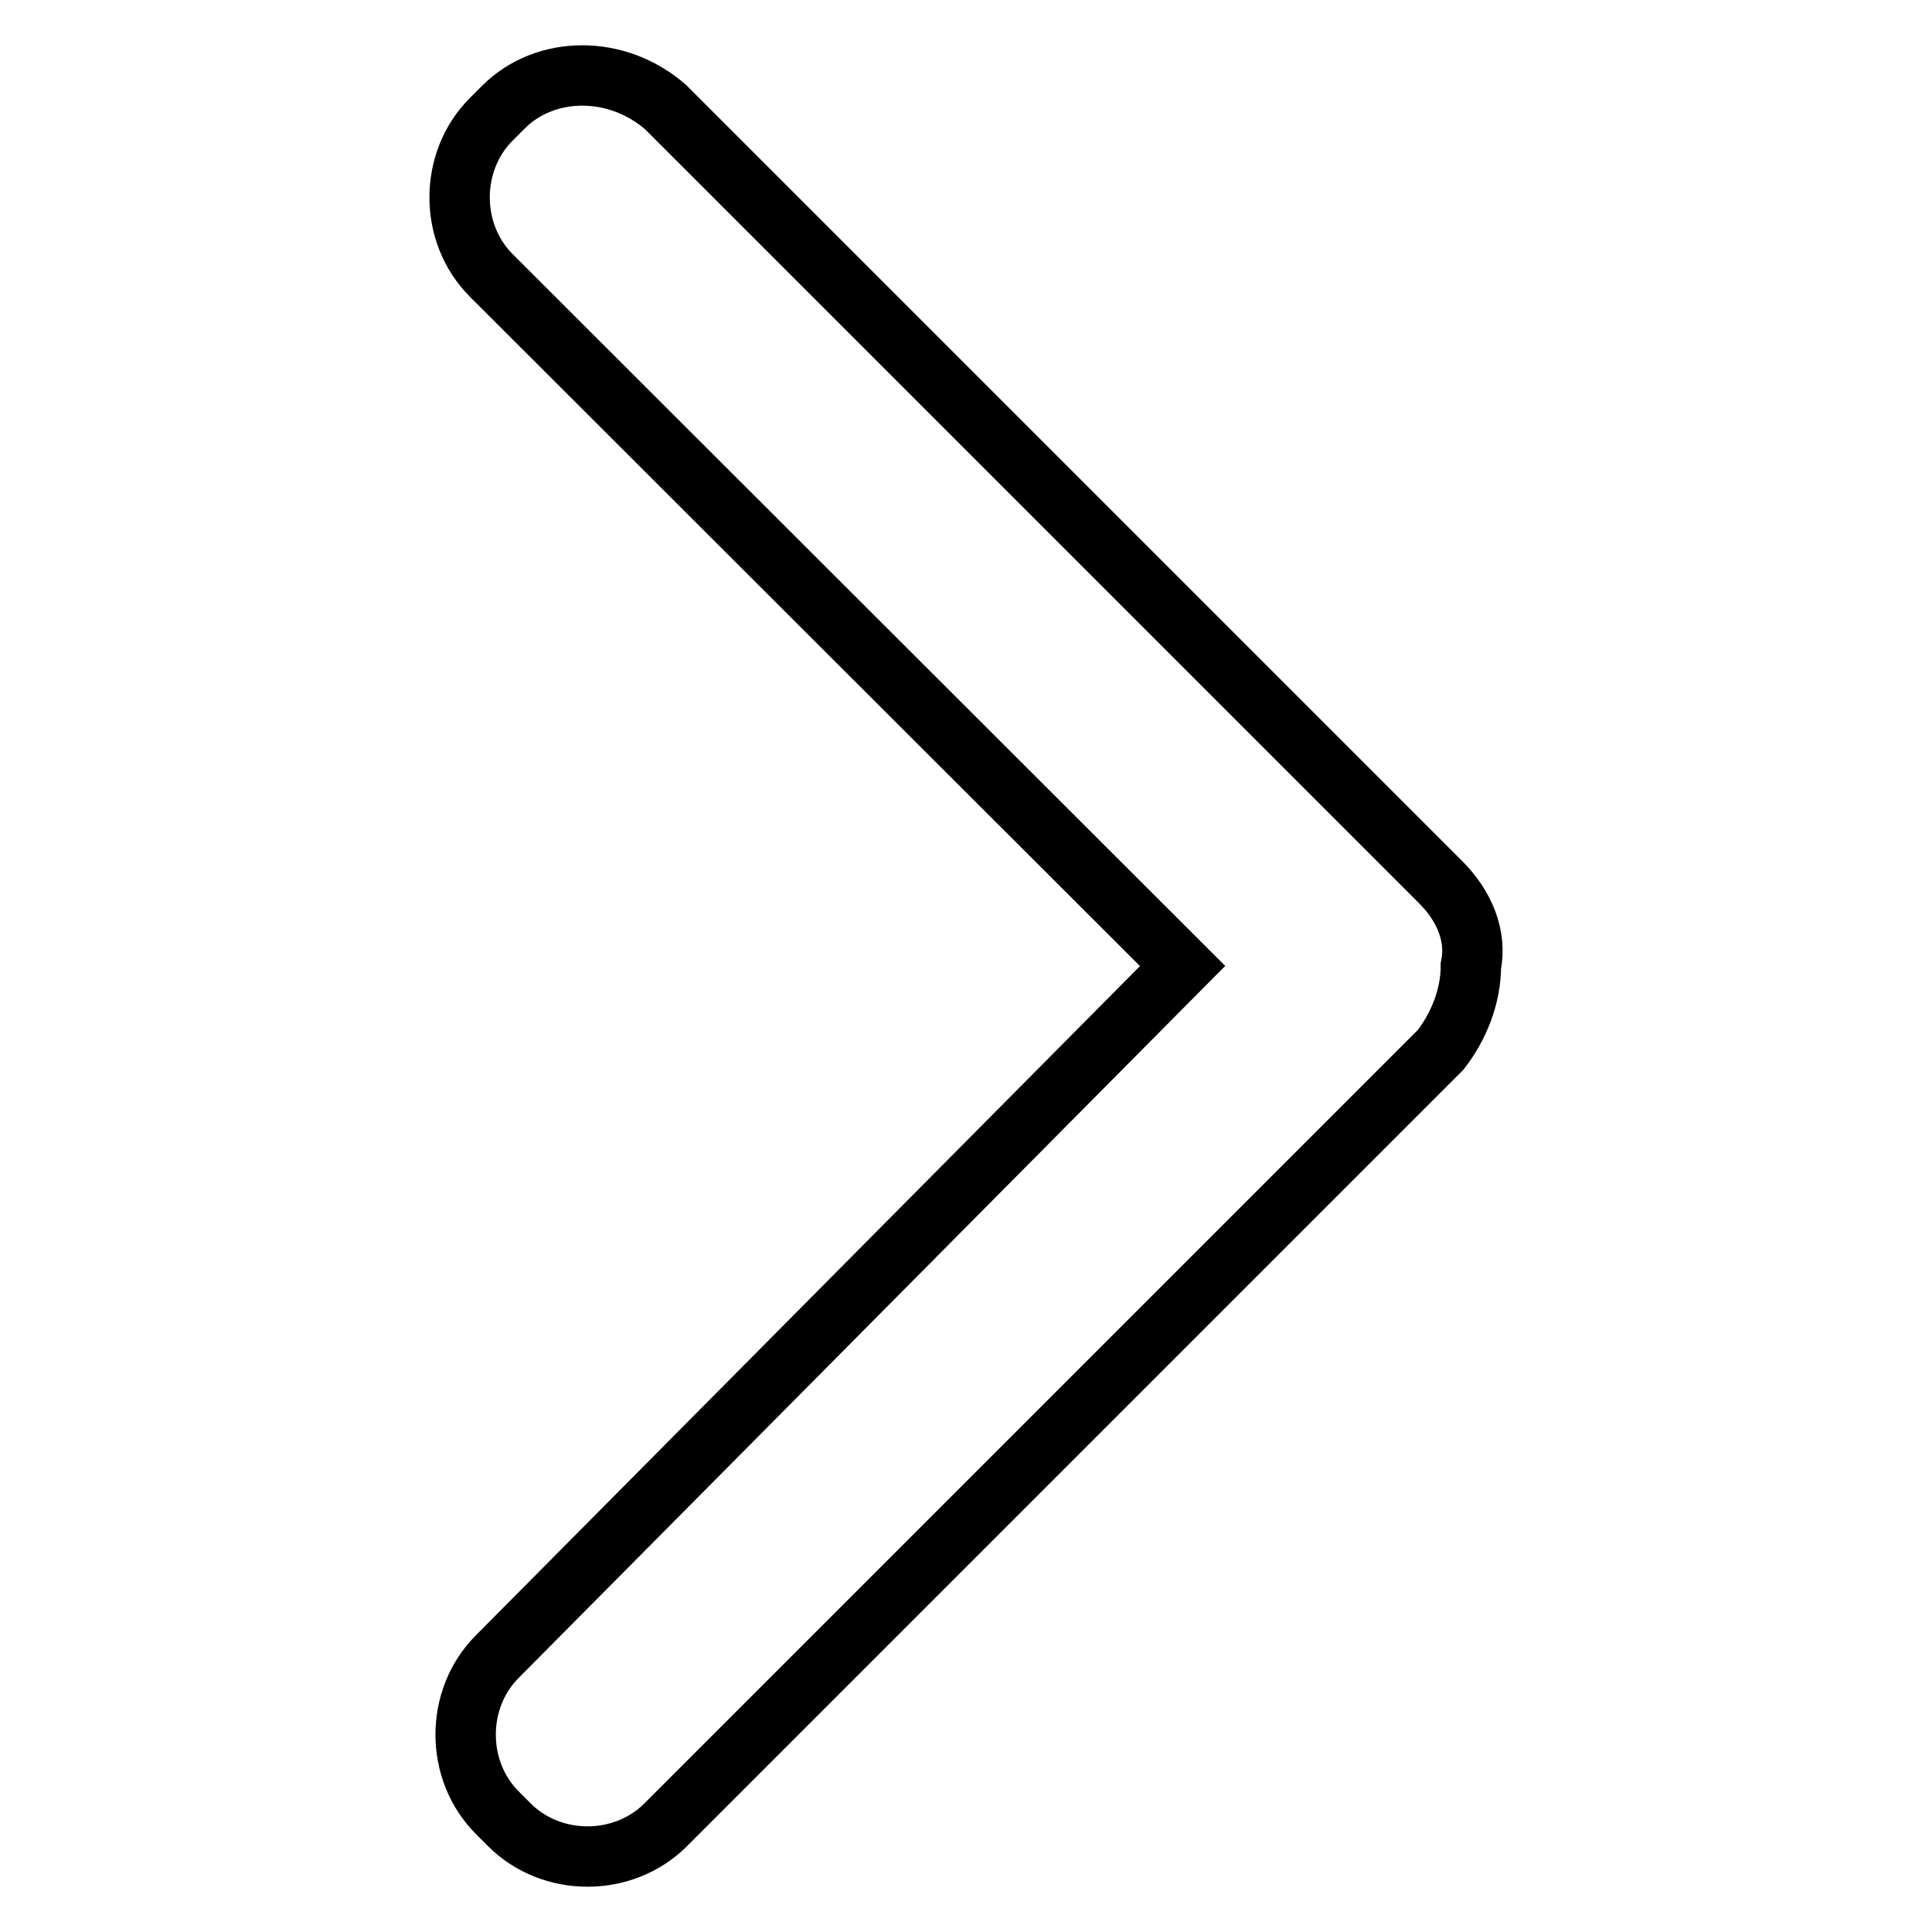 <?xml version="1.0" encoding="utf-8"?>
<!-- Svg Vector Icons : http://www.onlinewebfonts.com/icon -->
<!DOCTYPE svg PUBLIC "-//W3C//DTD SVG 1.1//EN" "http://www.w3.org/Graphics/SVG/1.1/DTD/svg11.dtd">
<svg version="1.1" xmlns="http://www.w3.org/2000/svg" xmlns:xlink="http://www.w3.org/1999/xlink" x="0px" y="0px" viewBox="0 0 256 256" enable-background="new 0 0 256 256" xml:space="preserve">
<g> <path stroke-width="8" fill-opacity="0" stroke="#000000"  d="M156.7,128L65.1,36.5c-5.6-5.6-5.6-15.1,0-20.7l1.6-1.6c5.6-5.6,15.1-5.6,21.5,0l102.7,102.7 c3.2,3.2,4.8,7.2,4,11.1c0,4-1.6,8-4,11.1L88.2,241.8c-5.6,5.6-15.1,5.6-20.7,0l-1.6-1.6c-5.6-5.6-5.6-15.1,0-20.7L156.7,128z"/></g>
</svg>